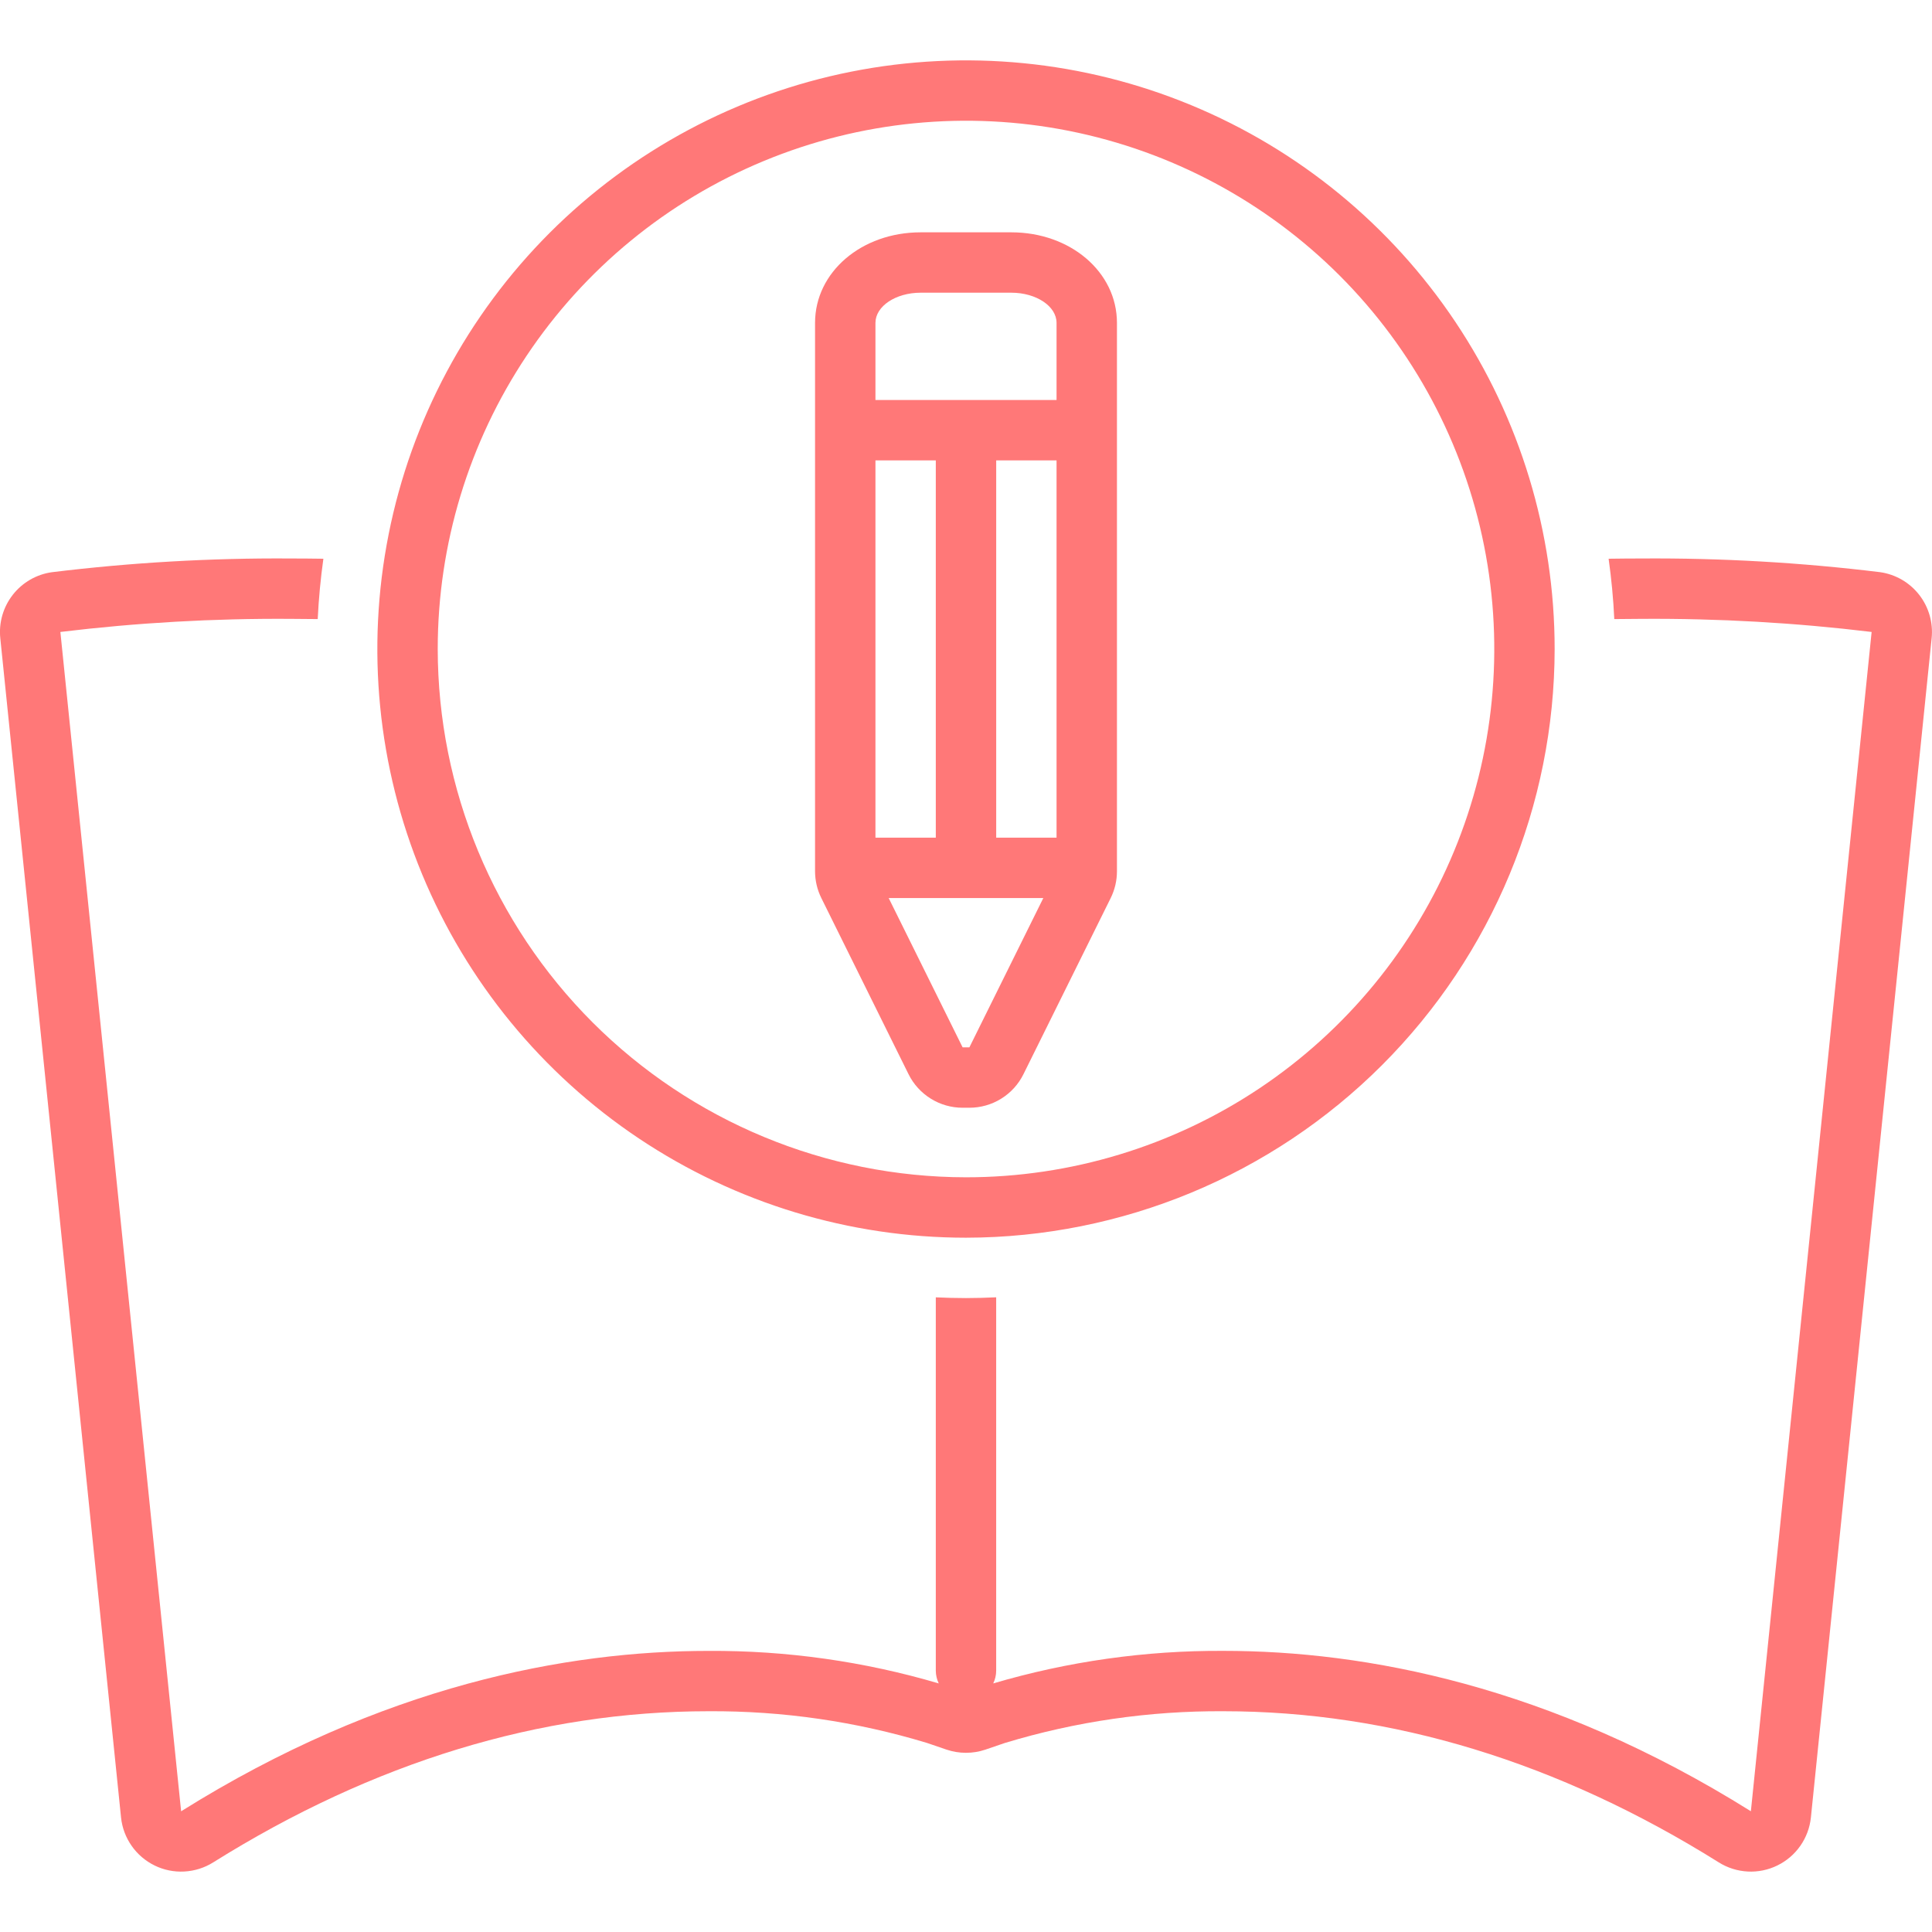 <svg width="60" height="60" viewBox="0 0 60 60" fill="none" xmlns="http://www.w3.org/2000/svg">
<g clip-path="url(#clip0_680_6856)">
<path d="M9.867 19.226C9.897 18.599 9.956 17.974 10.043 17.352C9.695 17.347 9.354 17.344 9.022 17.344C6.546 17.327 4.071 17.47 1.613 17.77C1.132 17.837 0.697 18.089 0.398 18.471C0.099 18.853 -0.041 19.336 0.009 19.819L3.759 56.444C3.792 56.76 3.905 57.063 4.088 57.324C4.27 57.585 4.516 57.795 4.802 57.935C5.088 58.075 5.405 58.139 5.723 58.122C6.041 58.105 6.35 58.008 6.62 57.839C11.596 54.724 16.773 53.144 22.005 53.144C24.304 53.13 26.591 53.462 28.79 54.129L29.396 54.336C29.787 54.468 30.212 54.468 30.603 54.336L31.209 54.129C33.409 53.462 35.696 53.13 37.994 53.144C43.227 53.144 48.403 54.724 53.38 57.839C53.65 58.008 53.958 58.105 54.276 58.122C54.594 58.139 54.911 58.074 55.197 57.934C55.483 57.795 55.728 57.585 55.911 57.324C56.093 57.063 56.206 56.76 56.239 56.444L59.989 19.819C60.039 19.337 59.9 18.853 59.601 18.471C59.303 18.089 58.867 17.837 58.387 17.769C55.929 17.469 53.454 17.327 50.978 17.344C50.647 17.344 50.305 17.347 49.957 17.352C50.043 17.969 50.104 18.593 50.133 19.226C50.418 19.222 50.703 19.219 50.978 19.219C53.367 19.203 55.754 19.339 58.125 19.626L54.375 56.25C48.123 52.336 42.389 51.269 37.995 51.269C35.575 51.256 33.167 51.596 30.846 52.28C30.906 52.156 30.937 52.02 30.937 51.883V40.289C30.627 40.303 30.314 40.313 30 40.313C29.685 40.313 29.374 40.304 29.062 40.29V51.883C29.063 52.02 29.094 52.156 29.153 52.28C26.833 51.596 24.425 51.256 22.006 51.27C17.611 51.27 11.876 52.338 5.625 56.251L1.875 19.626C4.246 19.339 6.634 19.203 9.022 19.219C9.297 19.219 9.582 19.222 9.868 19.226H9.867Z" fill="#FF7878"/>
<path d="M48.281 20.156C48.281 16.541 47.209 13.006 45.2 10C43.191 6.993 40.336 4.65 36.996 3.267C33.656 1.883 29.98 1.521 26.433 2.226C22.887 2.932 19.63 4.673 17.073 7.229C14.517 9.786 12.775 13.043 12.07 16.59C11.365 20.136 11.727 23.812 13.11 27.152C14.494 30.493 16.837 33.348 19.843 35.357C22.85 37.365 26.384 38.438 30 38.438C34.847 38.432 39.494 36.504 42.921 33.077C46.348 29.65 48.276 25.003 48.281 20.156ZM13.594 20.156C13.594 16.911 14.556 13.739 16.359 11.041C18.162 8.343 20.724 6.241 23.722 4.999C26.72 3.757 30.018 3.432 33.201 4.065C36.383 4.698 39.306 6.261 41.601 8.555C43.895 10.85 45.458 13.773 46.091 16.956C46.724 20.138 46.399 23.437 45.157 26.435C43.916 29.433 41.813 31.995 39.115 33.798C36.417 35.6 33.245 36.562 30 36.562C25.65 36.557 21.48 34.827 18.404 31.752C15.329 28.676 13.599 24.506 13.594 20.156Z" fill="#FF7878"/>
<path d="M31.785 33.359L34.493 27.891C34.621 27.632 34.688 27.348 34.688 27.059V10.027C34.688 8.45 33.246 7.215 31.406 7.215H28.594C26.754 7.215 25.312 8.45 25.312 10.027V27.059C25.313 27.348 25.379 27.632 25.508 27.891L28.215 33.359C28.37 33.673 28.61 33.936 28.907 34.12C29.203 34.305 29.546 34.402 29.895 34.402H30.105C30.454 34.402 30.797 34.305 31.094 34.12C31.391 33.936 31.63 33.673 31.785 33.359ZM32.812 26.015H30.938V14.297H32.812V26.015ZM27.188 10.027C27.188 9.51 27.817 9.09 28.594 9.09H31.406C32.183 9.09 32.812 9.51 32.812 10.027V12.422H27.188V10.027ZM27.188 14.297H29.062V26.015H27.188V14.297ZM27.599 27.89H32.401L30.105 32.527H29.895L27.599 27.89Z" fill="#FF7878"/>
</g>
<defs>
<clipPath id="clip0_680_6856">
<rect width="60" height="60" fill="white"/>
</clipPath>
</defs>
</svg>
